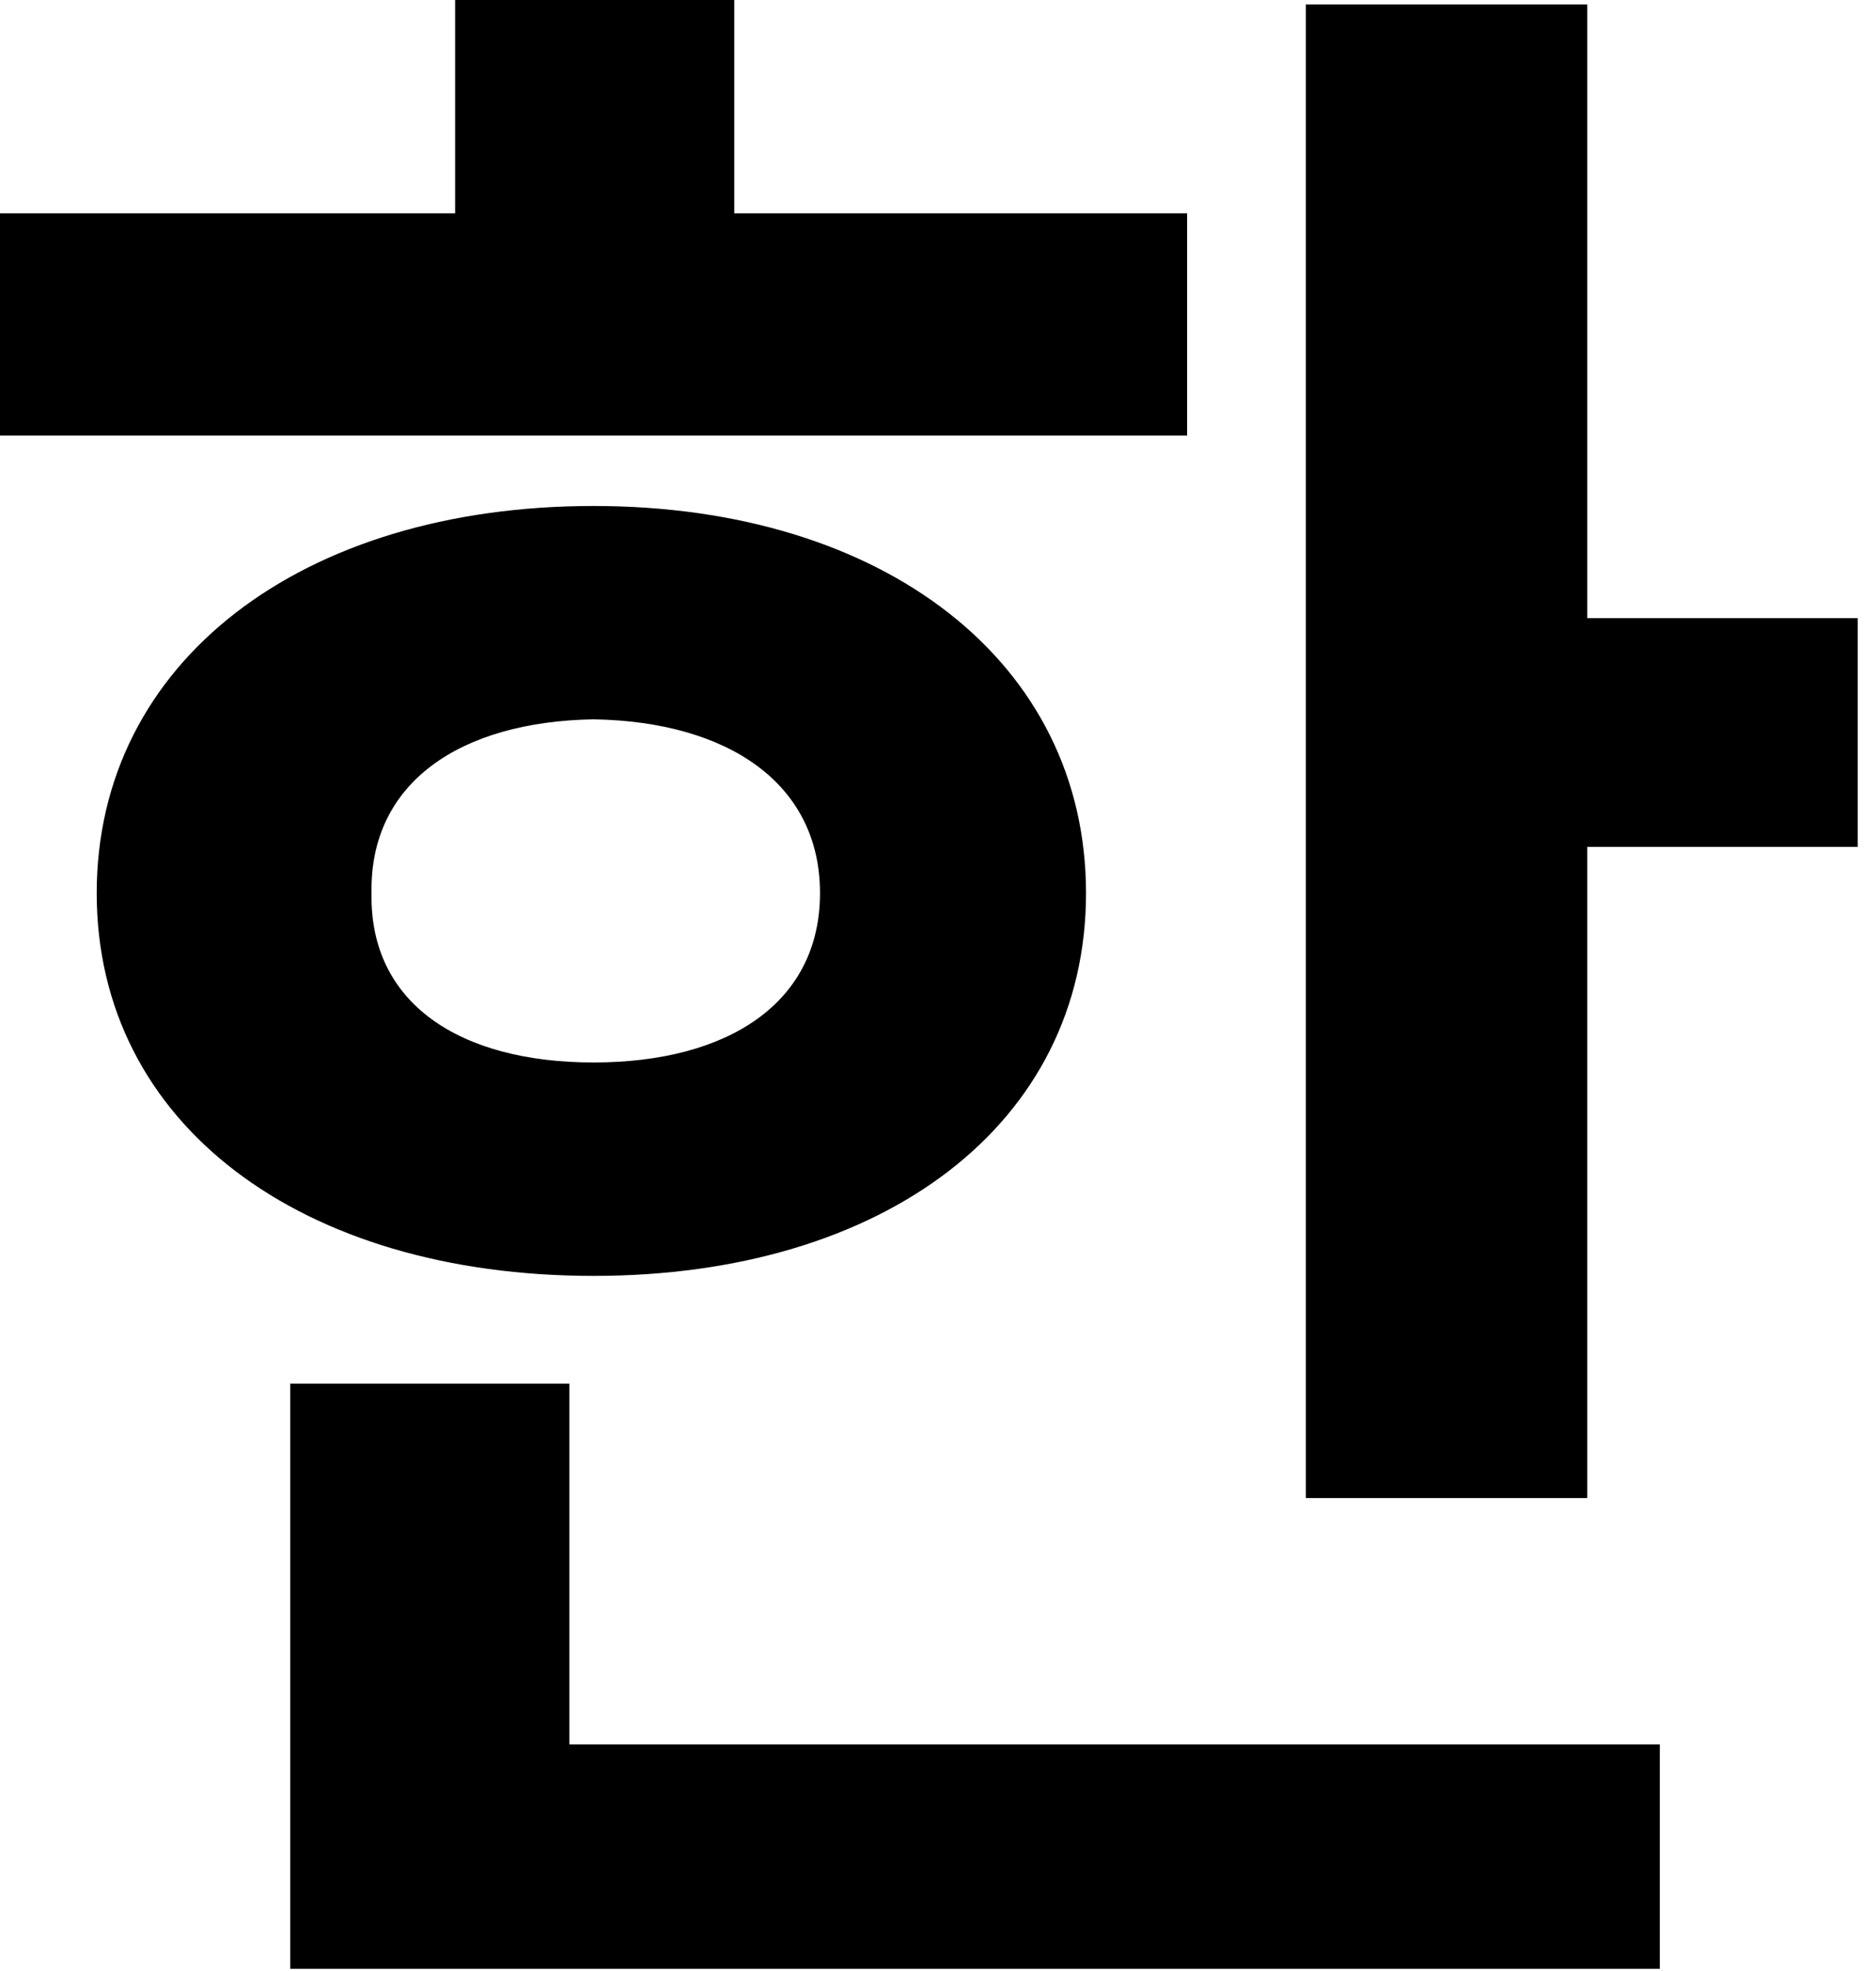 <?xml version="1.0" encoding="utf-8"?>
<svg xmlns="http://www.w3.org/2000/svg" fill="none" height="100%" overflow="visible" preserveAspectRatio="none" style="display: block;" viewBox="0 0 20 21" width="100%">
<path d="M16.922 0.047V6.586H19.805V9.023H16.922V15.961H13.922V0.047H16.922ZM12.656 2.273V4.641H0V2.273H4.852V0H7.828V2.273H12.656ZM6.328 5.391C9.422 5.391 11.578 7.055 11.578 9.516C11.578 11.977 9.422 13.594 6.328 13.594C3.211 13.594 1.031 11.977 1.031 9.516C1.031 7.055 3.211 5.391 6.328 5.391ZM6.328 7.664C4.898 7.688 3.938 8.344 3.961 9.516C3.938 10.688 4.898 11.32 6.328 11.32C7.758 11.32 8.742 10.688 8.742 9.516C8.742 8.344 7.758 7.688 6.328 7.664ZM17.695 18.586V20.977H3.094V14.742H6.07V18.586H17.695Z" fill="black" id="Vector"/>
</svg>